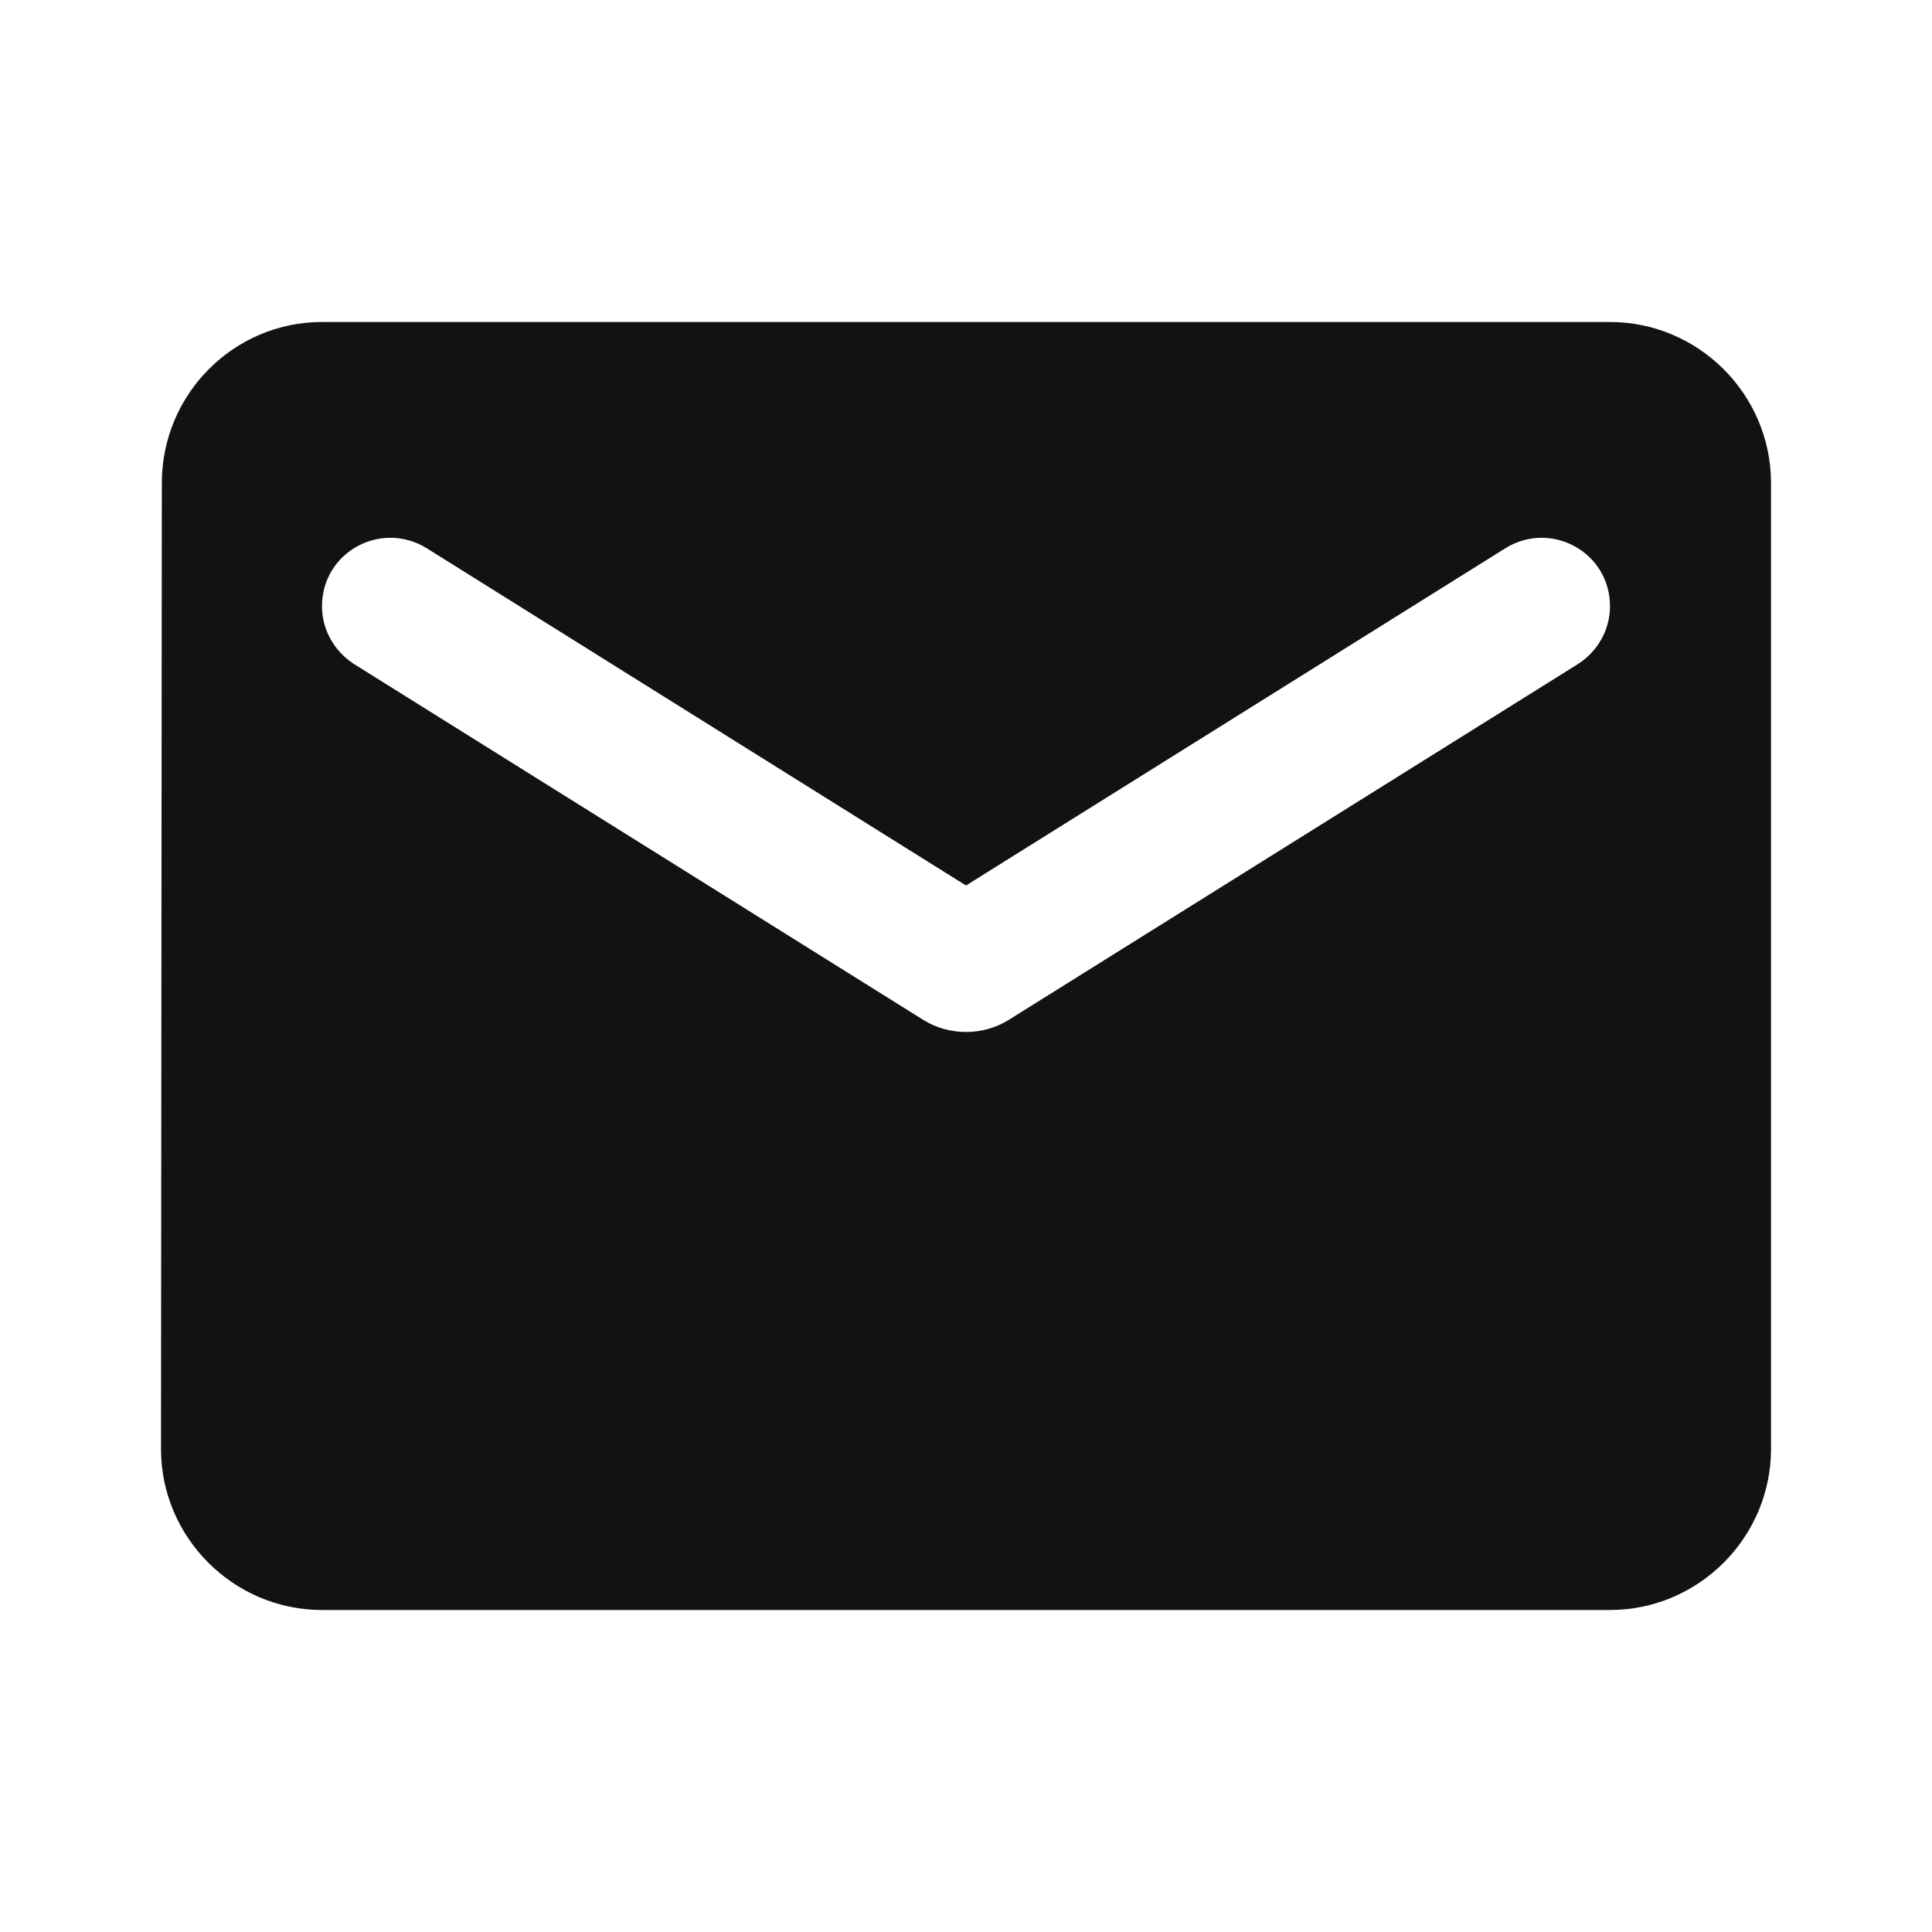 <svg width="21" height="21" viewBox="0 0 21 21" fill="none" xmlns="http://www.w3.org/2000/svg">
<path d="M17.5 3.5H3.5C2.538 3.5 1.759 4.287 1.759 5.25L1.75 15.75C1.75 16.712 2.538 17.5 3.5 17.5H17.5C18.462 17.5 19.25 16.712 19.25 15.75V5.25C19.25 4.287 18.462 3.5 17.5 3.5ZM17.15 7.219L10.964 11.086C10.684 11.261 10.316 11.261 10.036 11.086L3.85 7.219C3.631 7.079 3.5 6.843 3.5 6.589C3.5 6.003 4.139 5.652 4.638 5.959L10.5 9.625L16.363 5.959C16.861 5.652 17.5 6.003 17.5 6.589C17.5 6.843 17.369 7.079 17.15 7.219Z" fill="#121212"/>
</svg>
